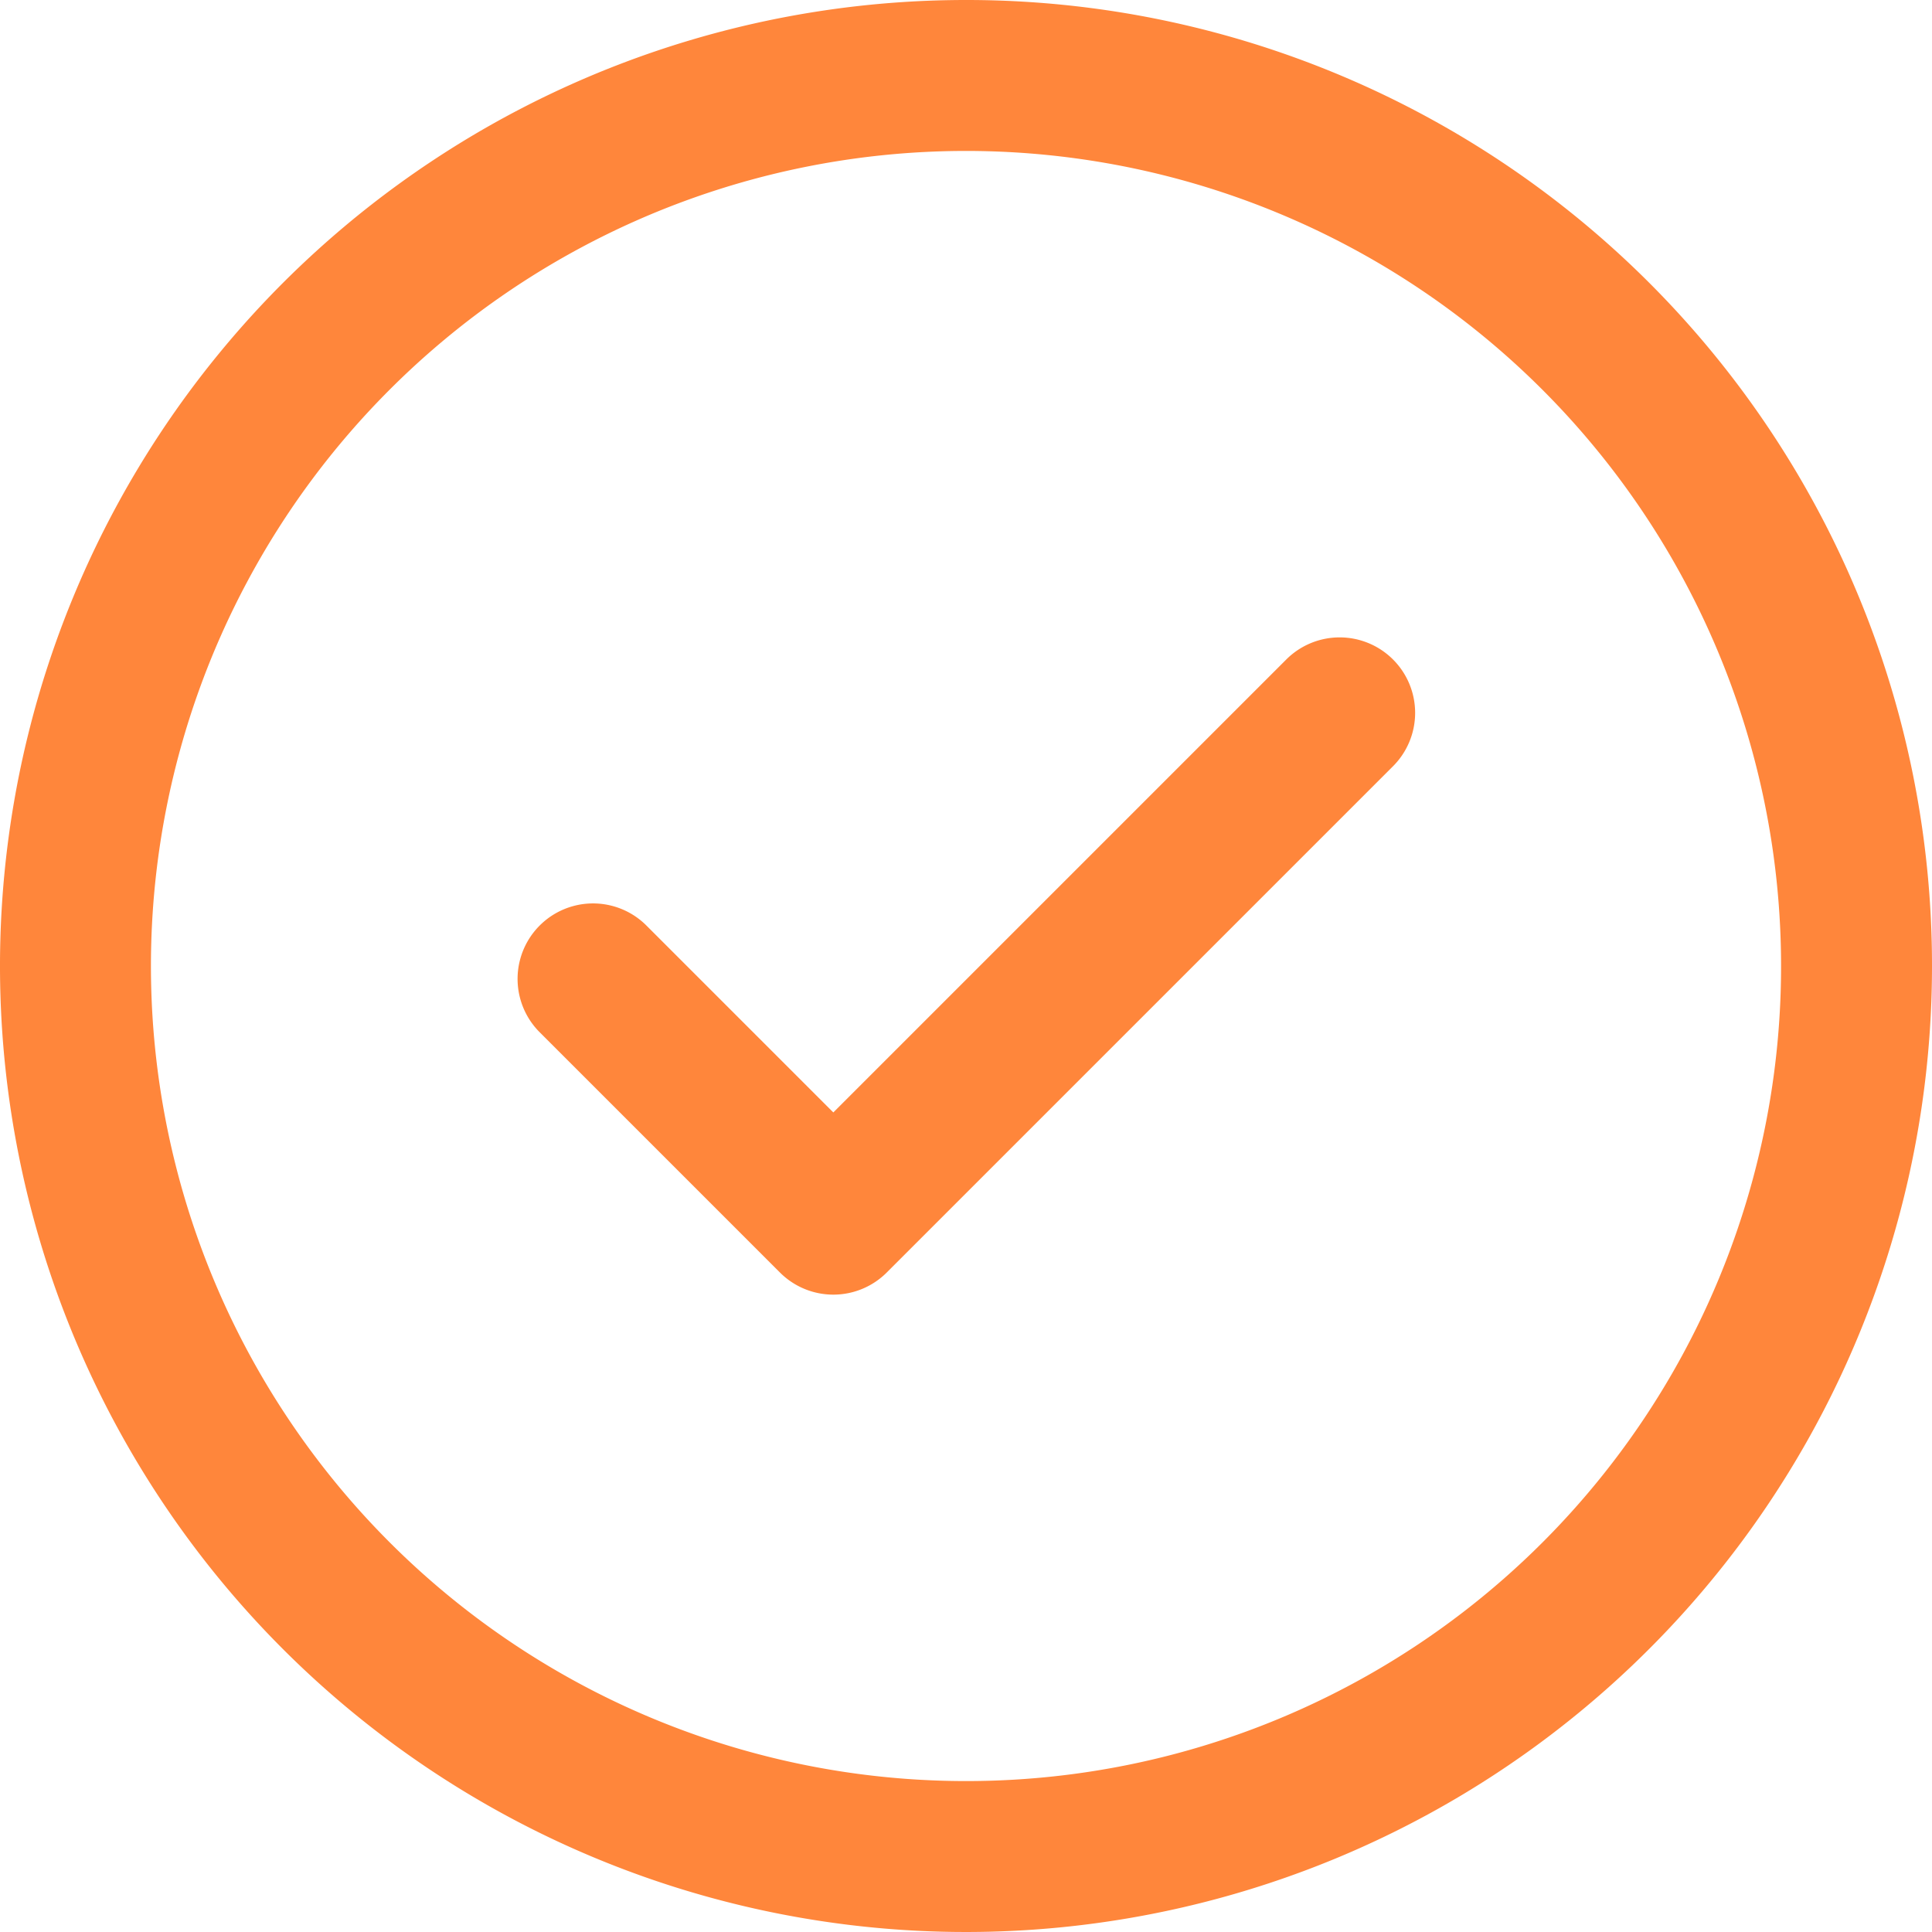 <svg xmlns="http://www.w3.org/2000/svg" width="80" height="80" viewBox="0 0 80 80">
  <path id="shapes-and-symbols" d="M57.682,27.308a3.125,3.125,0,0,1,0,4.42L36.717,52.693a3.126,3.126,0,0,1-4.42,0l-9.98-9.98a3.125,3.125,0,0,1,4.419-4.419l7.77,7.77L53.262,27.308a3.126,3.126,0,0,1,4.42,0ZM80,40A40,40,0,1,1,40,0,39.978,39.978,0,0,1,80,40Zm-6.25,0A33.75,33.75,0,1,0,40,73.75,33.731,33.731,0,0,0,73.75,40Zm0,0" transform="translate(0 0)" fill="#ff863b"/>
</svg>
